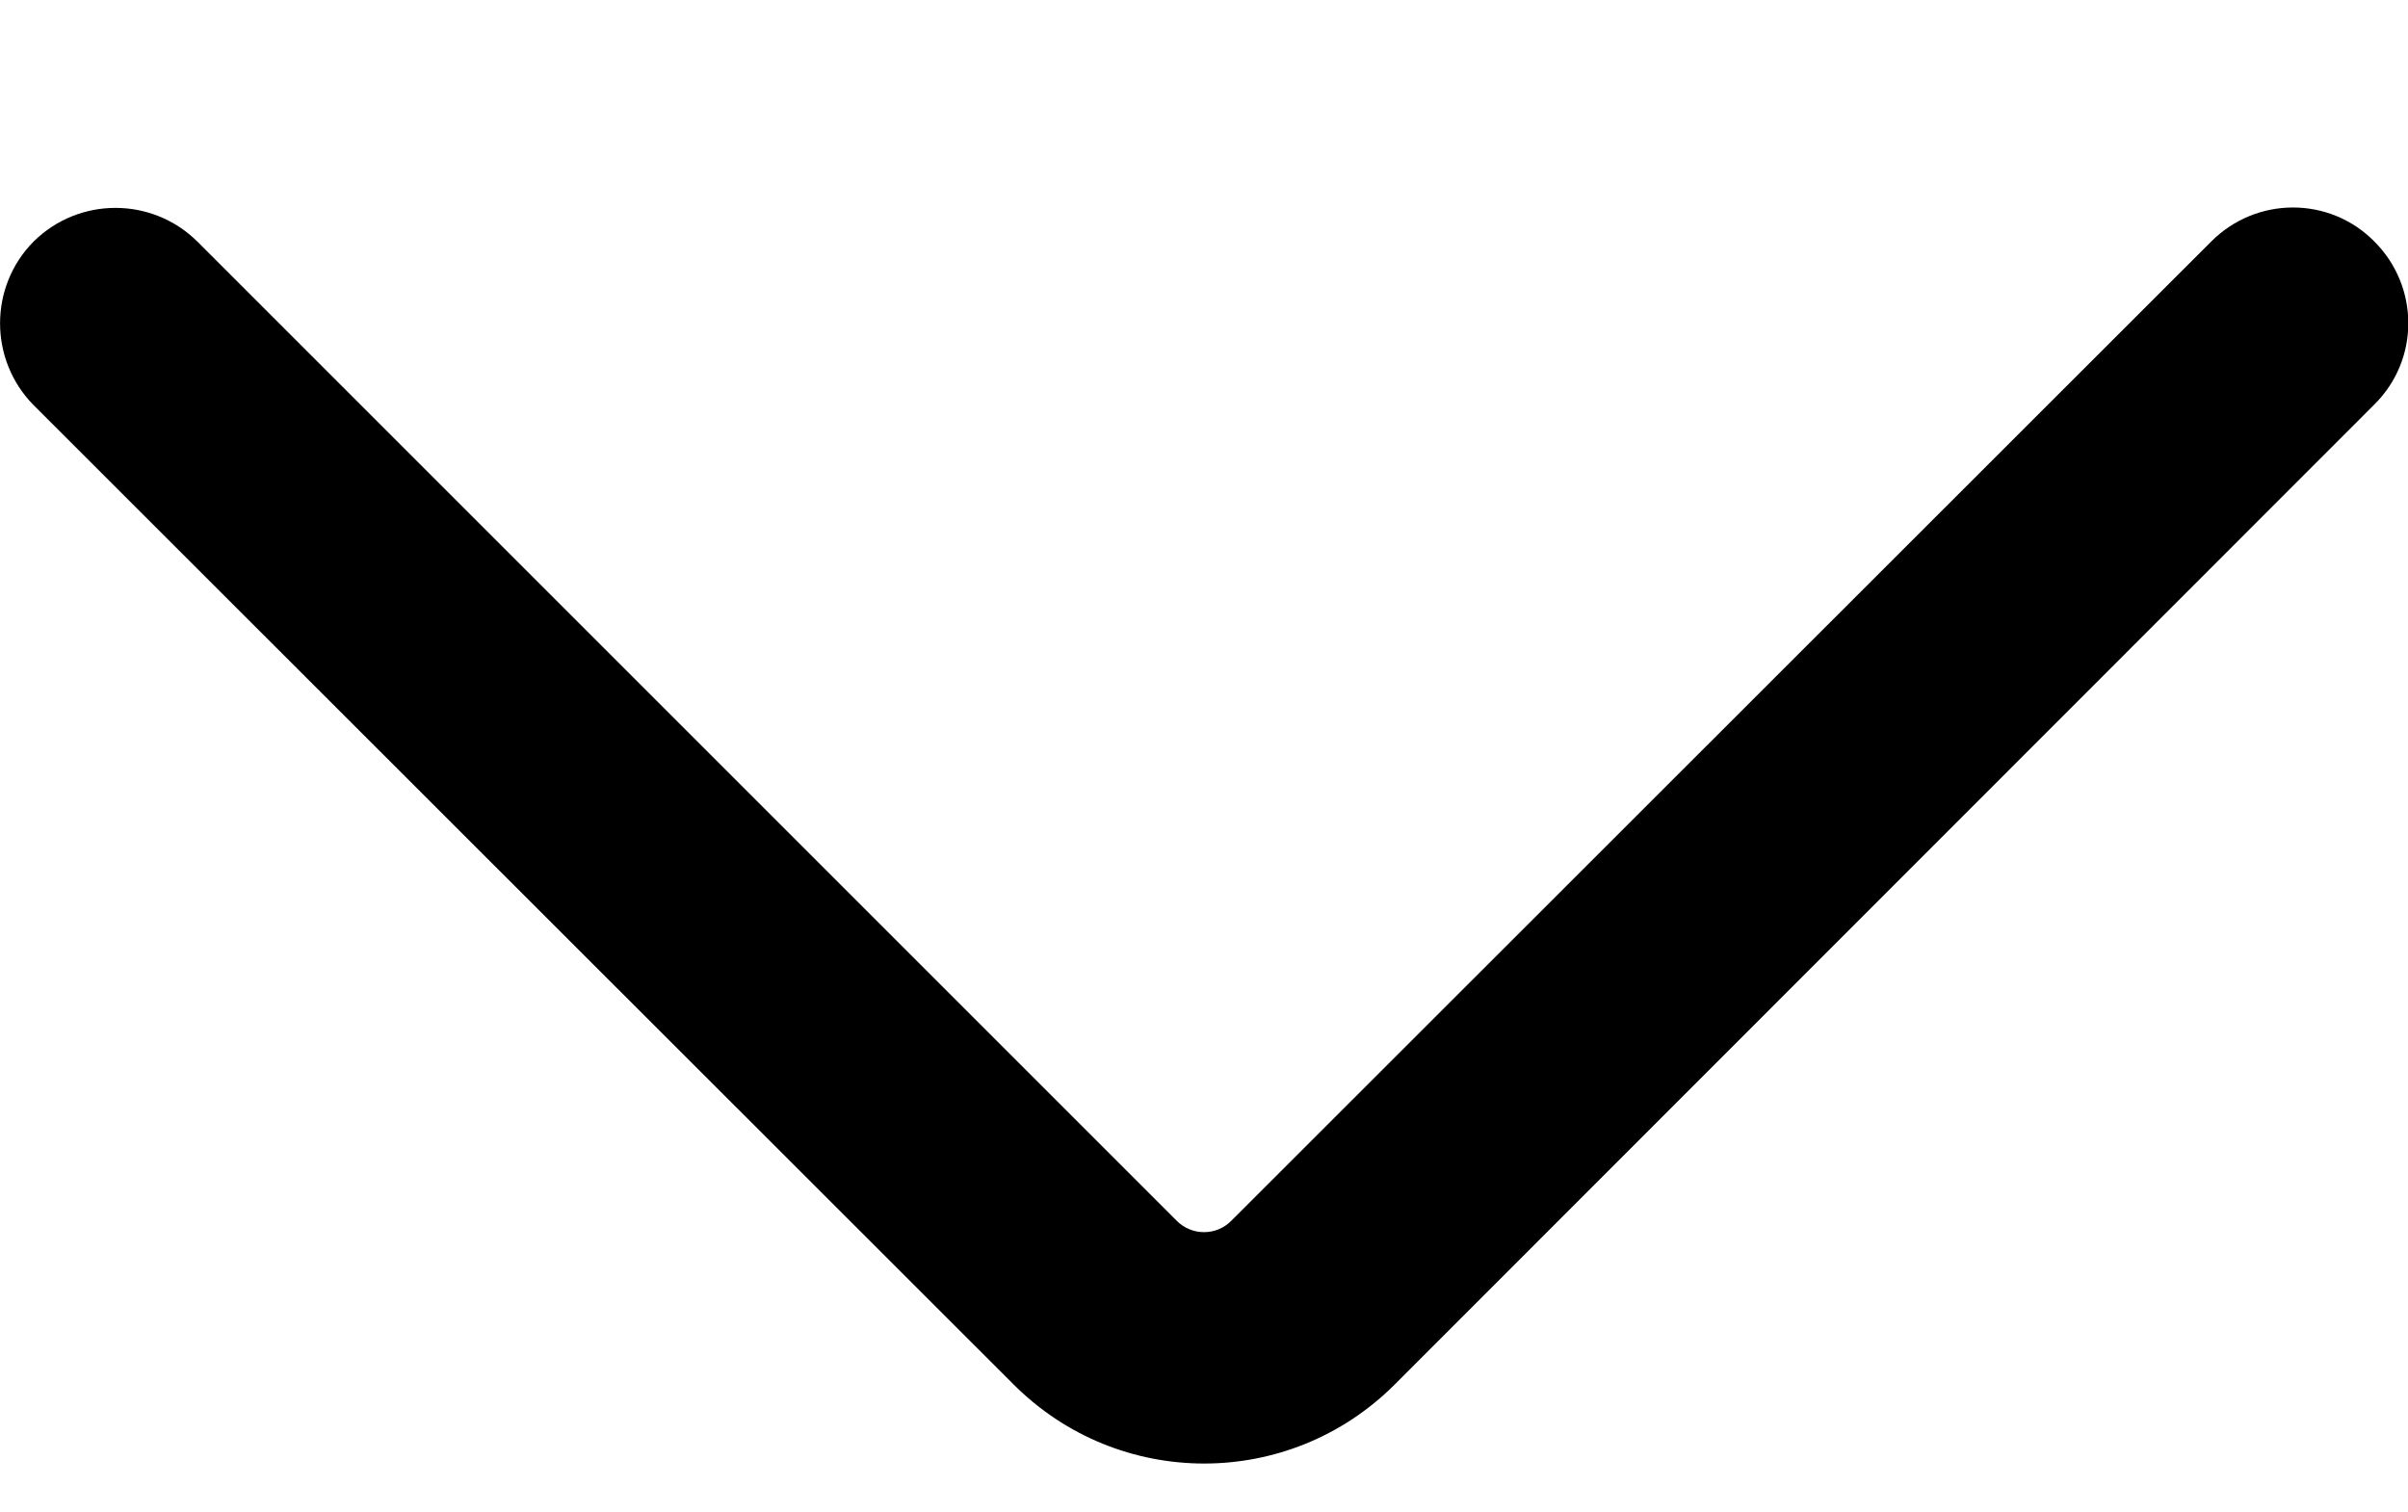 <?xml version="1.0" encoding="utf-8"?>
<!-- Generator: Adobe Illustrator 27.3.1, SVG Export Plug-In . SVG Version: 6.00 Build 0)  -->
<svg version="1.1" id="caret-scroll" xmlns="http://www.w3.org/2000/svg" xmlns:xlink="http://www.w3.org/1999/xlink" x="0px"
	 y="0px" width="1366px" height="858px" viewBox="0 0 1366 858" style="enable-background:new 0 0 1366 858;" xml:space="preserve">
<path d="M19.1,137c25.7-25.4,67.1-25.4,92.8,0l555.7,555.7c8.5,8.5,22.4,8.5,30.8,0l556-555.7c25.7-25.7,67.1-25.7,92.5,0
	c25.7,25.7,25.7,67.1,0,92.5l-555.7,556c-59.8,59.8-156.4,59.8-216.2,0l-556-555.7C-6.3,204.1-6.3,162.6,19.1,137z"/>
</svg>
